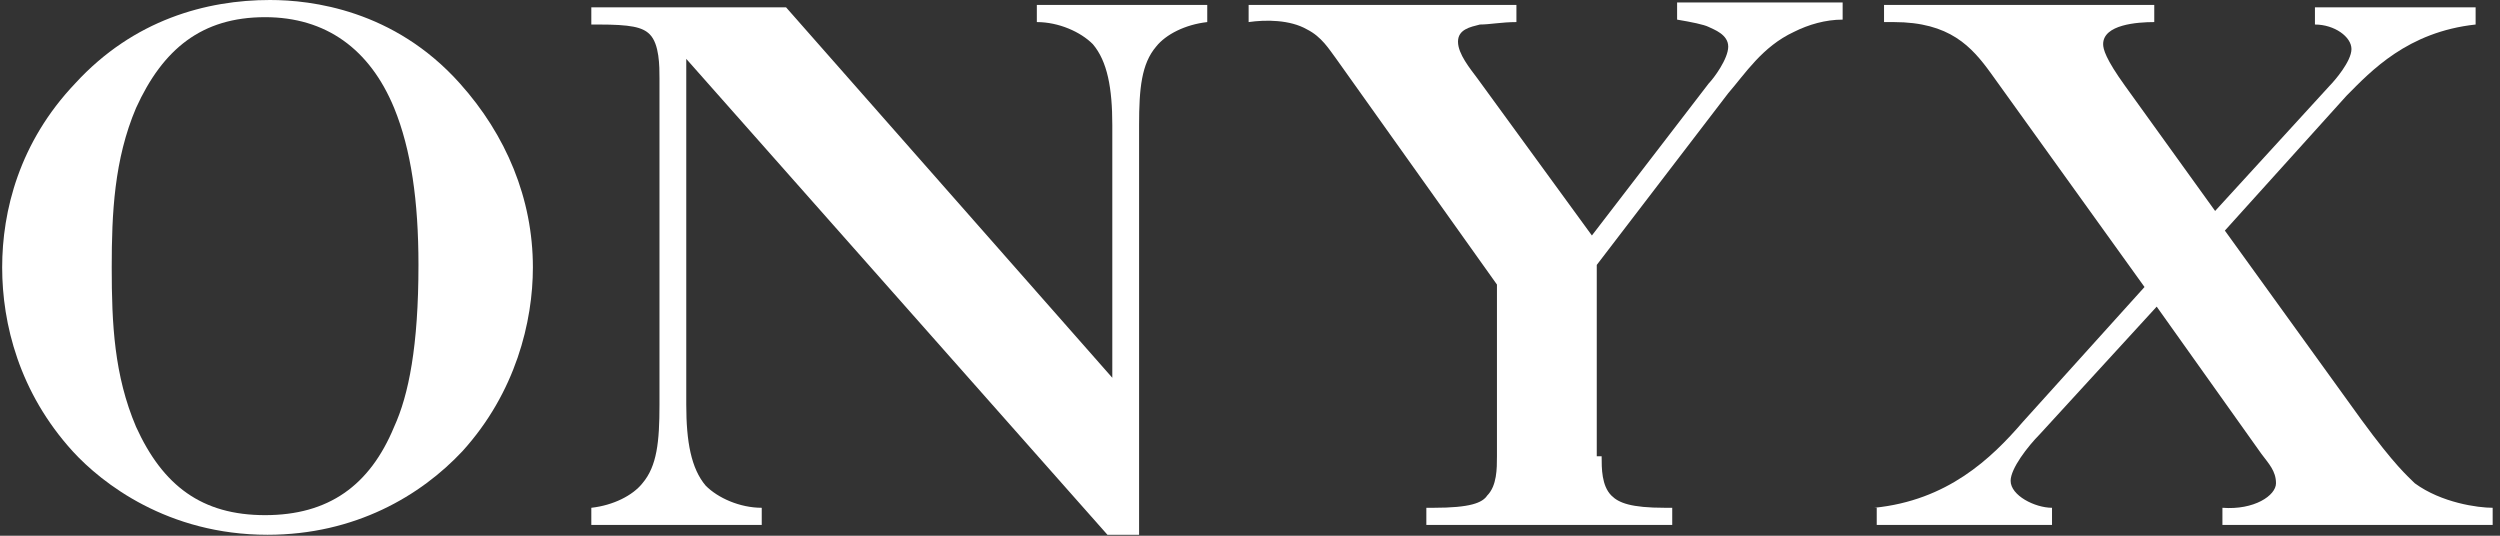 <?xml version="1.0" encoding="UTF-8"?> <svg xmlns="http://www.w3.org/2000/svg" width="308" height="66" viewBox="0 0 308 66" fill="none"><rect x="0" y="0" width="308" height="66" fill="#333333" stroke="none"/><path d="M56.654 10.275C62.352 16.622 65.652 24.48 65.652 32.942C65.652 39.591 63.552 48.355 56.954 55.608C51.855 61.048 43.757 65.884 32.959 65.884C20.662 65.884 12.564 59.537 8.965 55.608C2.366 48.355 0.267 39.893 0.267 32.942C0.267 25.991 2.366 17.529 9.265 10.275C16.463 2.418 25.461 0 33.259 0C38.358 0 48.556 1.209 56.654 10.275ZM16.763 13.298C14.063 19.644 13.764 26.293 13.764 32.942C13.764 39.893 14.063 46.239 16.763 52.586C20.062 59.839 24.861 63.466 32.659 63.466C40.457 63.466 45.556 59.839 48.556 52.586C50.355 48.657 51.555 42.613 51.555 32.64C51.555 24.782 50.655 18.435 48.556 13.298C45.556 6.044 40.157 2.116 32.659 2.116C24.861 2.116 20.062 6.044 16.763 13.298Z" fill="white"></path><path d="M84.548 49.866C84.548 54.399 85.147 57.724 86.947 59.839C88.447 61.35 91.146 62.559 93.846 62.559V64.675H72.85V62.559C75.55 62.257 77.949 61.048 79.149 59.537C80.948 57.422 81.248 54.399 81.248 49.866V9.671C81.248 8.16 81.248 5.44 80.049 4.231C79.149 3.324 77.649 3.022 73.75 3.022H72.85V0.907H96.845L137.036 46.542V15.413C137.036 10.88 136.436 7.556 134.636 5.44C133.136 3.929 130.437 2.72 127.738 2.72V0.604H148.733V2.72C146.034 3.022 143.634 4.231 142.434 5.742C140.635 7.858 140.335 10.88 140.335 15.413V65.884H136.436L84.548 7.253V49.866Z" fill="white"></path><path d="M197.321 56.212C197.321 57.723 197.321 59.839 198.521 61.048C199.421 61.954 200.92 62.559 205.119 62.559H206.019V64.674H175.726V62.559H176.626C181.125 62.559 182.624 61.954 183.224 61.048C184.424 59.839 184.424 57.723 184.424 56.212V35.057L164.629 7.253C163.729 6.044 162.829 4.533 161.029 3.626C158.93 2.417 155.931 2.417 153.831 2.72V0.604H186.823V2.72C185.024 2.72 183.524 3.022 182.325 3.022C181.125 3.324 179.625 3.626 179.625 5.137C179.625 6.648 181.125 8.462 182.025 9.671L196.121 29.012L210.518 10.275C211.118 9.671 212.917 7.253 212.917 5.742C212.917 4.231 211.118 3.626 210.518 3.324C209.918 3.022 208.418 2.72 206.619 2.417V0.302H227.014V2.417C224.915 2.417 222.815 3.022 221.016 3.928C217.117 5.742 215.017 9.066 212.917 11.484L196.721 32.639V56.212H197.321Z" fill="white"></path><path d="M230.913 62.559C239.911 61.653 245.31 56.515 249.209 51.982L264.205 35.36L245.31 9.067C242.91 5.742 240.211 2.72 233.312 2.72H232.113V0.604H265.405V2.72C263.306 2.72 259.107 3.022 259.107 5.44C259.107 6.044 259.407 7.253 261.806 10.578L272.903 25.991L287 10.578C287.6 9.973 289.7 7.556 289.7 6.044C289.7 4.533 287.6 3.022 285.201 3.022V0.907H304.996V3.022C296.598 3.929 292.099 8.764 289.1 11.787L274.103 28.409L290.899 51.679C295.098 57.422 296.598 58.63 297.498 59.537C300.797 61.955 305.296 62.559 307.096 62.559V64.675H273.803V62.559C277.702 62.861 280.402 61.048 280.402 59.537C280.402 58.026 279.502 57.119 278.602 55.91L265.705 37.777L251.308 53.493C249.809 55.004 247.709 57.724 247.709 59.235C247.709 61.048 250.709 62.559 252.808 62.559V64.675H231.213V62.559H230.913Z" fill="white"></path></svg> 